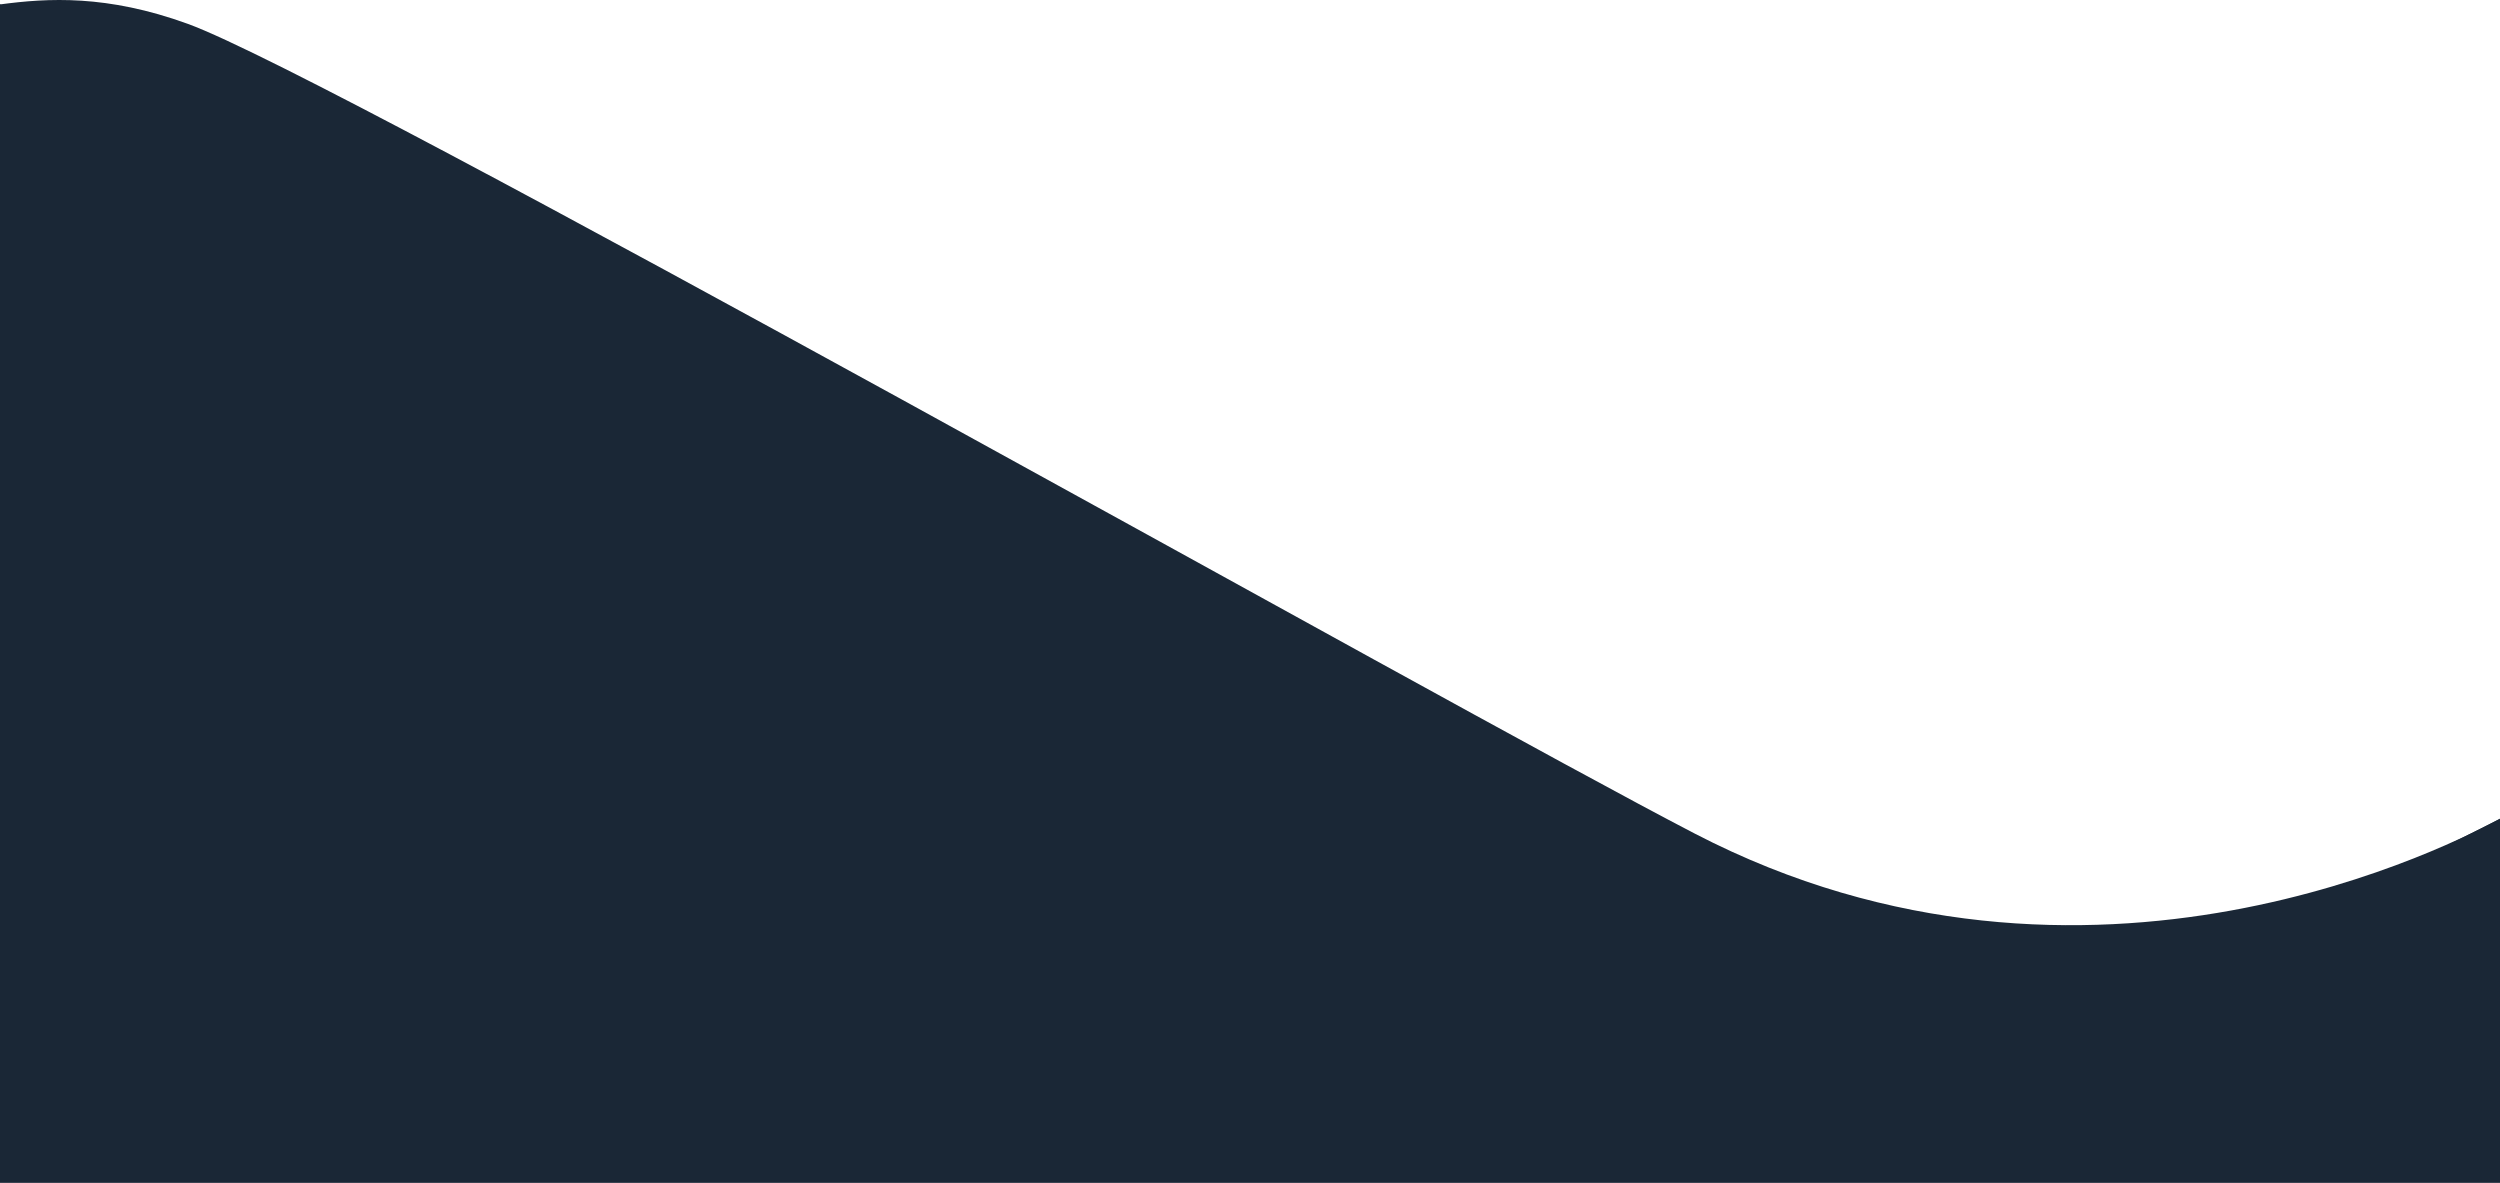 <?xml version="1.0" encoding="iso-8859-1"?>
<!-- Generator: Adobe Illustrator 25.1.0, SVG Export Plug-In . SVG Version: 6.00 Build 0)  -->
<svg version="1.1" id="Laag_1" xmlns="http://www.w3.org/2000/svg" xmlns:xlink="http://www.w3.org/1999/xlink" x="0px" y="0px"
	 viewBox="0 0 759.259 359.238" enable-background="new 0 0 759.259 359.238" xml:space="preserve">
<g>
	<path fill="#1A2736" d="M514.749,253.187C437.989,213.36,102.338,23.684,57.023,7.238C32.444-1.68,14.546-0.606,0,1.342v16.012
		v6.702c17.854-0.471,47.726,1.125,72.969,14.054c38.918,19.913,325.843,206.956,382.949,241.962
		c43.191,26.458,182.83,96.336,303.341-9.679V248.65C747.833,254.796,634.537,315.308,514.749,253.187z"/>
	<polygon fill="#1A2736" points="669.016,294.159 535.386,290.688 419.772,231.682 307.208,176.148 203.915,99.788 117.143,50.328 
		34.709,14.751 0,1.342 0,359.238 759.259,359.238 759.259,248.65 	"/>
</g>
</svg>
